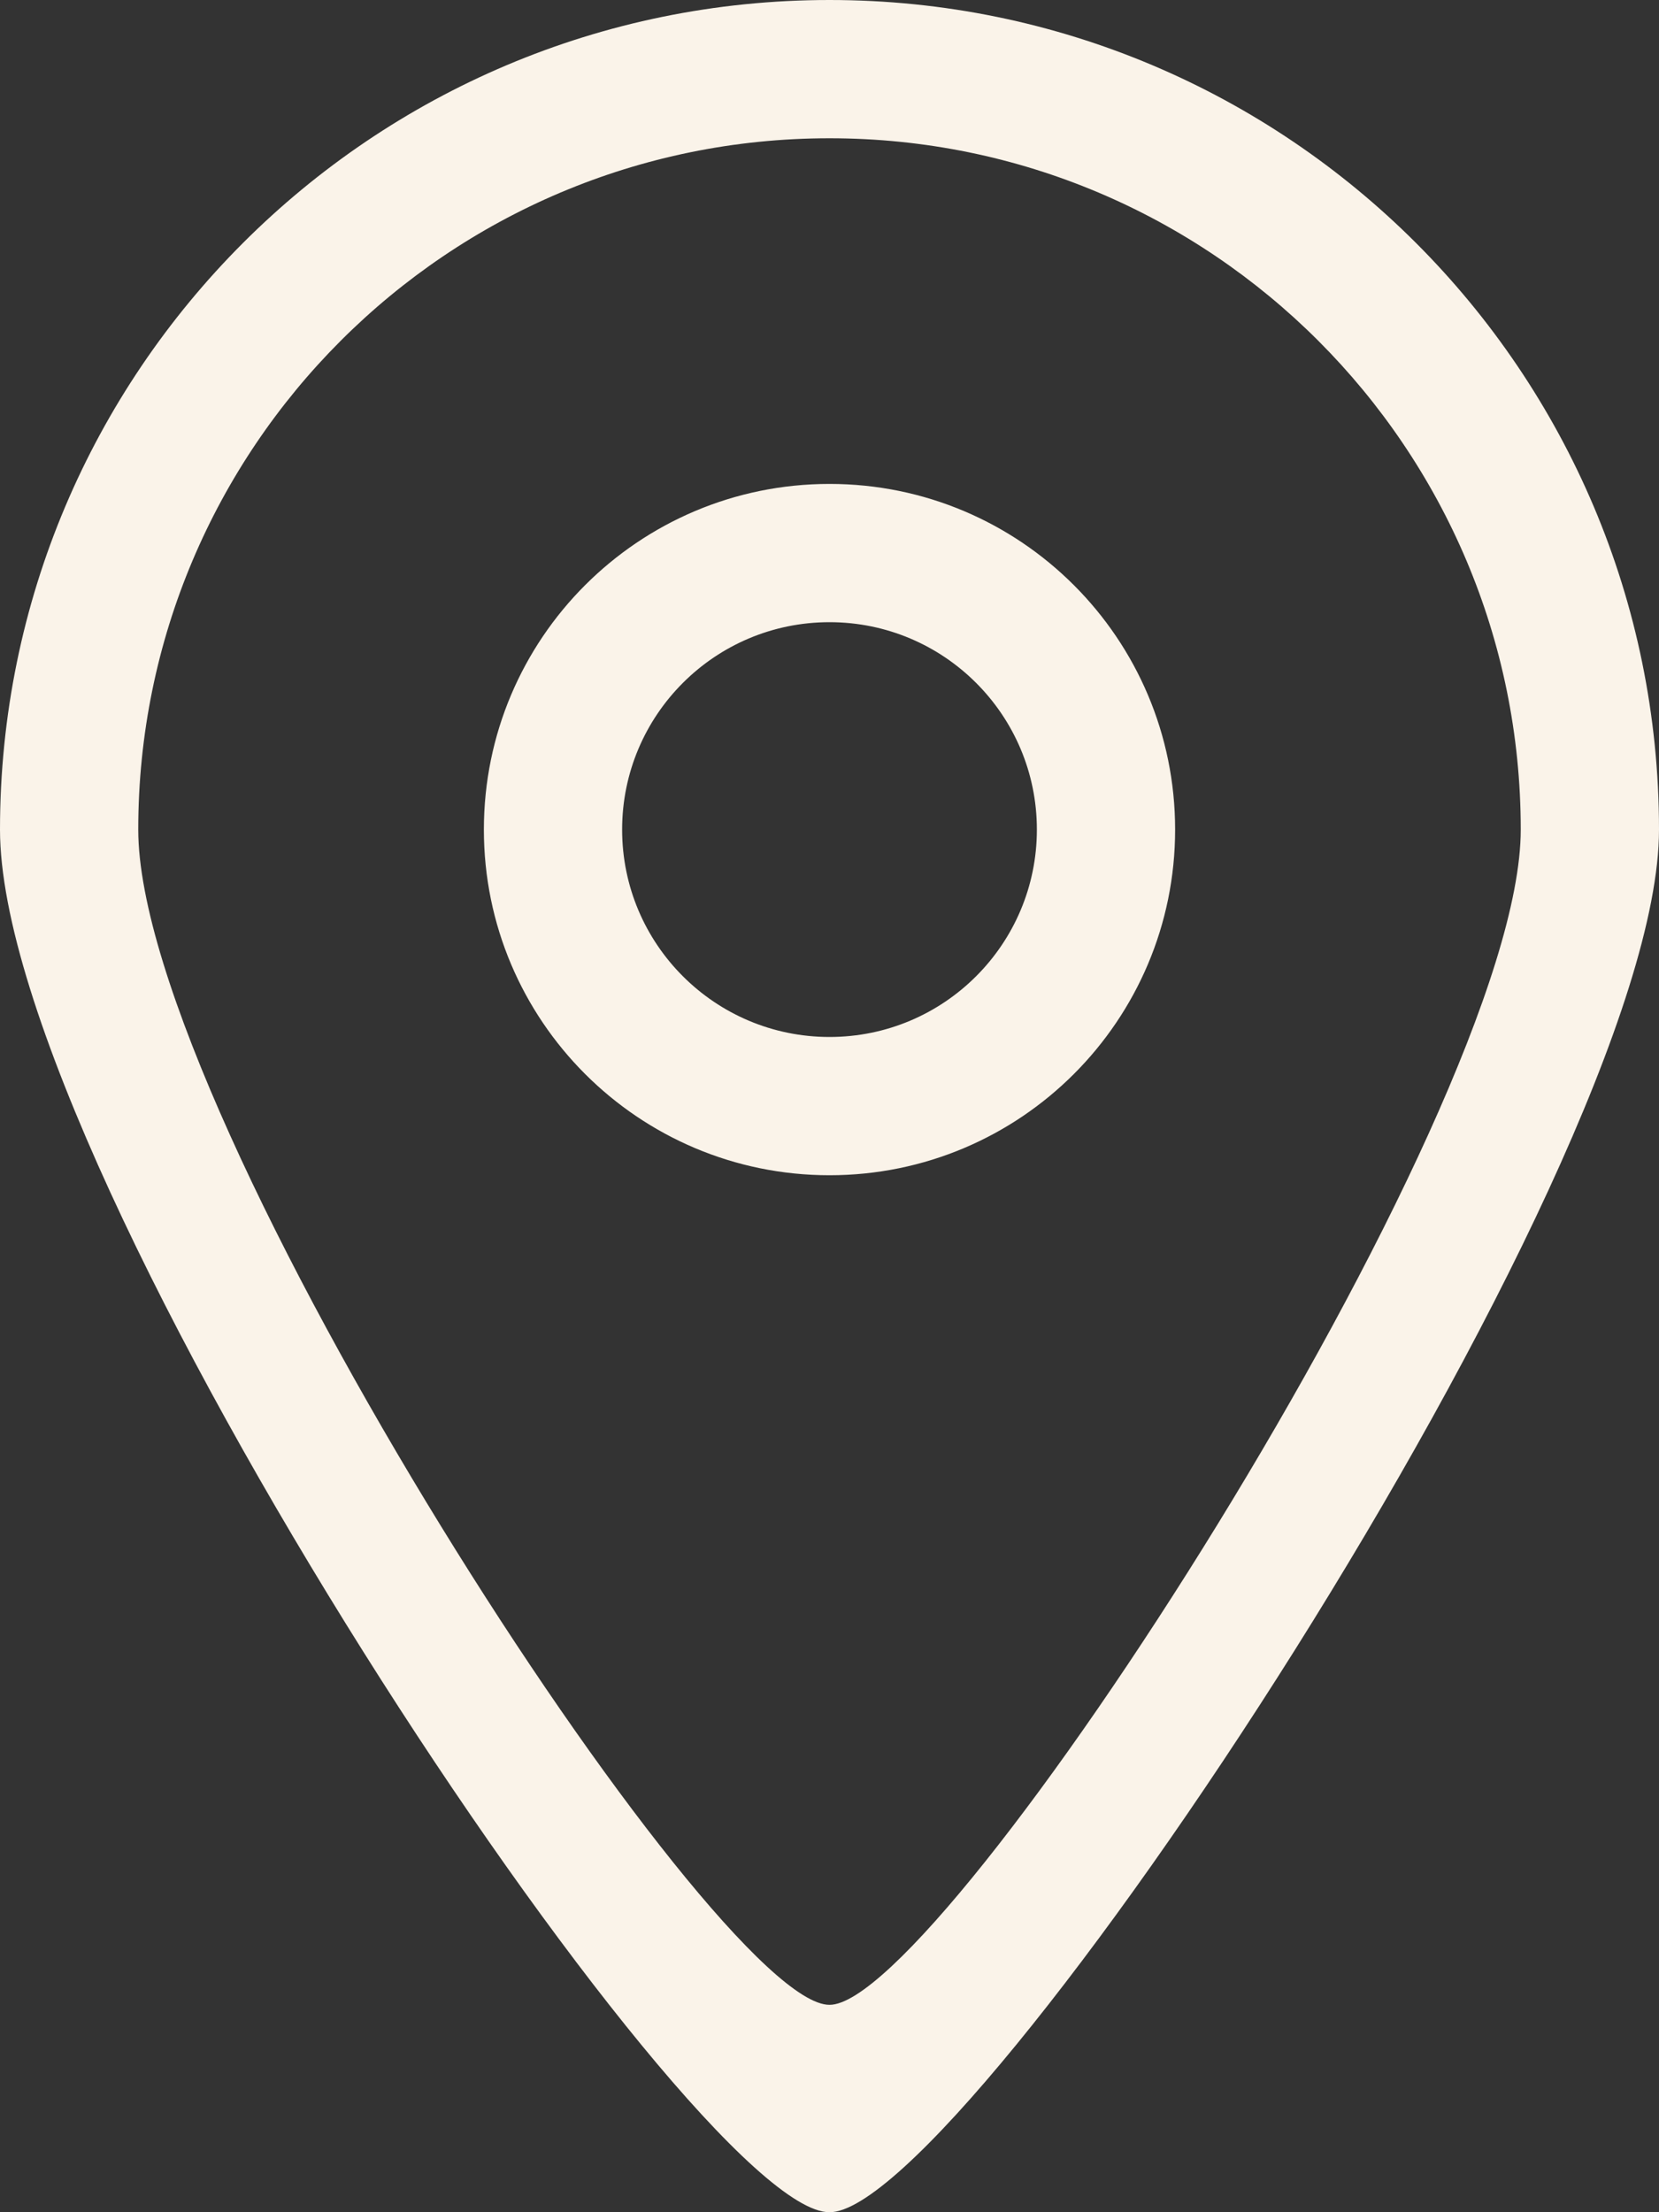 <svg width="48" height="64" viewBox="0 0 48 64" fill="none" xmlns="http://www.w3.org/2000/svg">
<rect x="0" y="0" width="48" height="64" fill="#333333" stroke="none"/>
<path fill-rule="evenodd" clip-rule="evenodd" d="M24 30C20.686 30 18 27.314 18 24C18 20.686 20.686 18 24 18C27.314 18 30 20.686 30 24C30 27.314 27.314 30 24 30ZM24 14C18.478 14 14 18.476 14 24C14 29.524 18.478 34 24 34C29.522 34 34 29.524 34 24C34 18.476 29.522 14 24 14ZM24 58C20.674 58.018 4 32.362 4 24C4 12.956 12.954 4 24 4C35.046 4 44 12.956 44 24C44 32.25 27.274 58.018 24 58ZM24 0C10.746 0 0 10.746 0 24C0 34.036 20.01 64.022 24 64C27.928 64.022 48 33.9 48 24C48 10.746 37.254 0 24 0Z" fill="#FAF3E9"/>
</svg>
